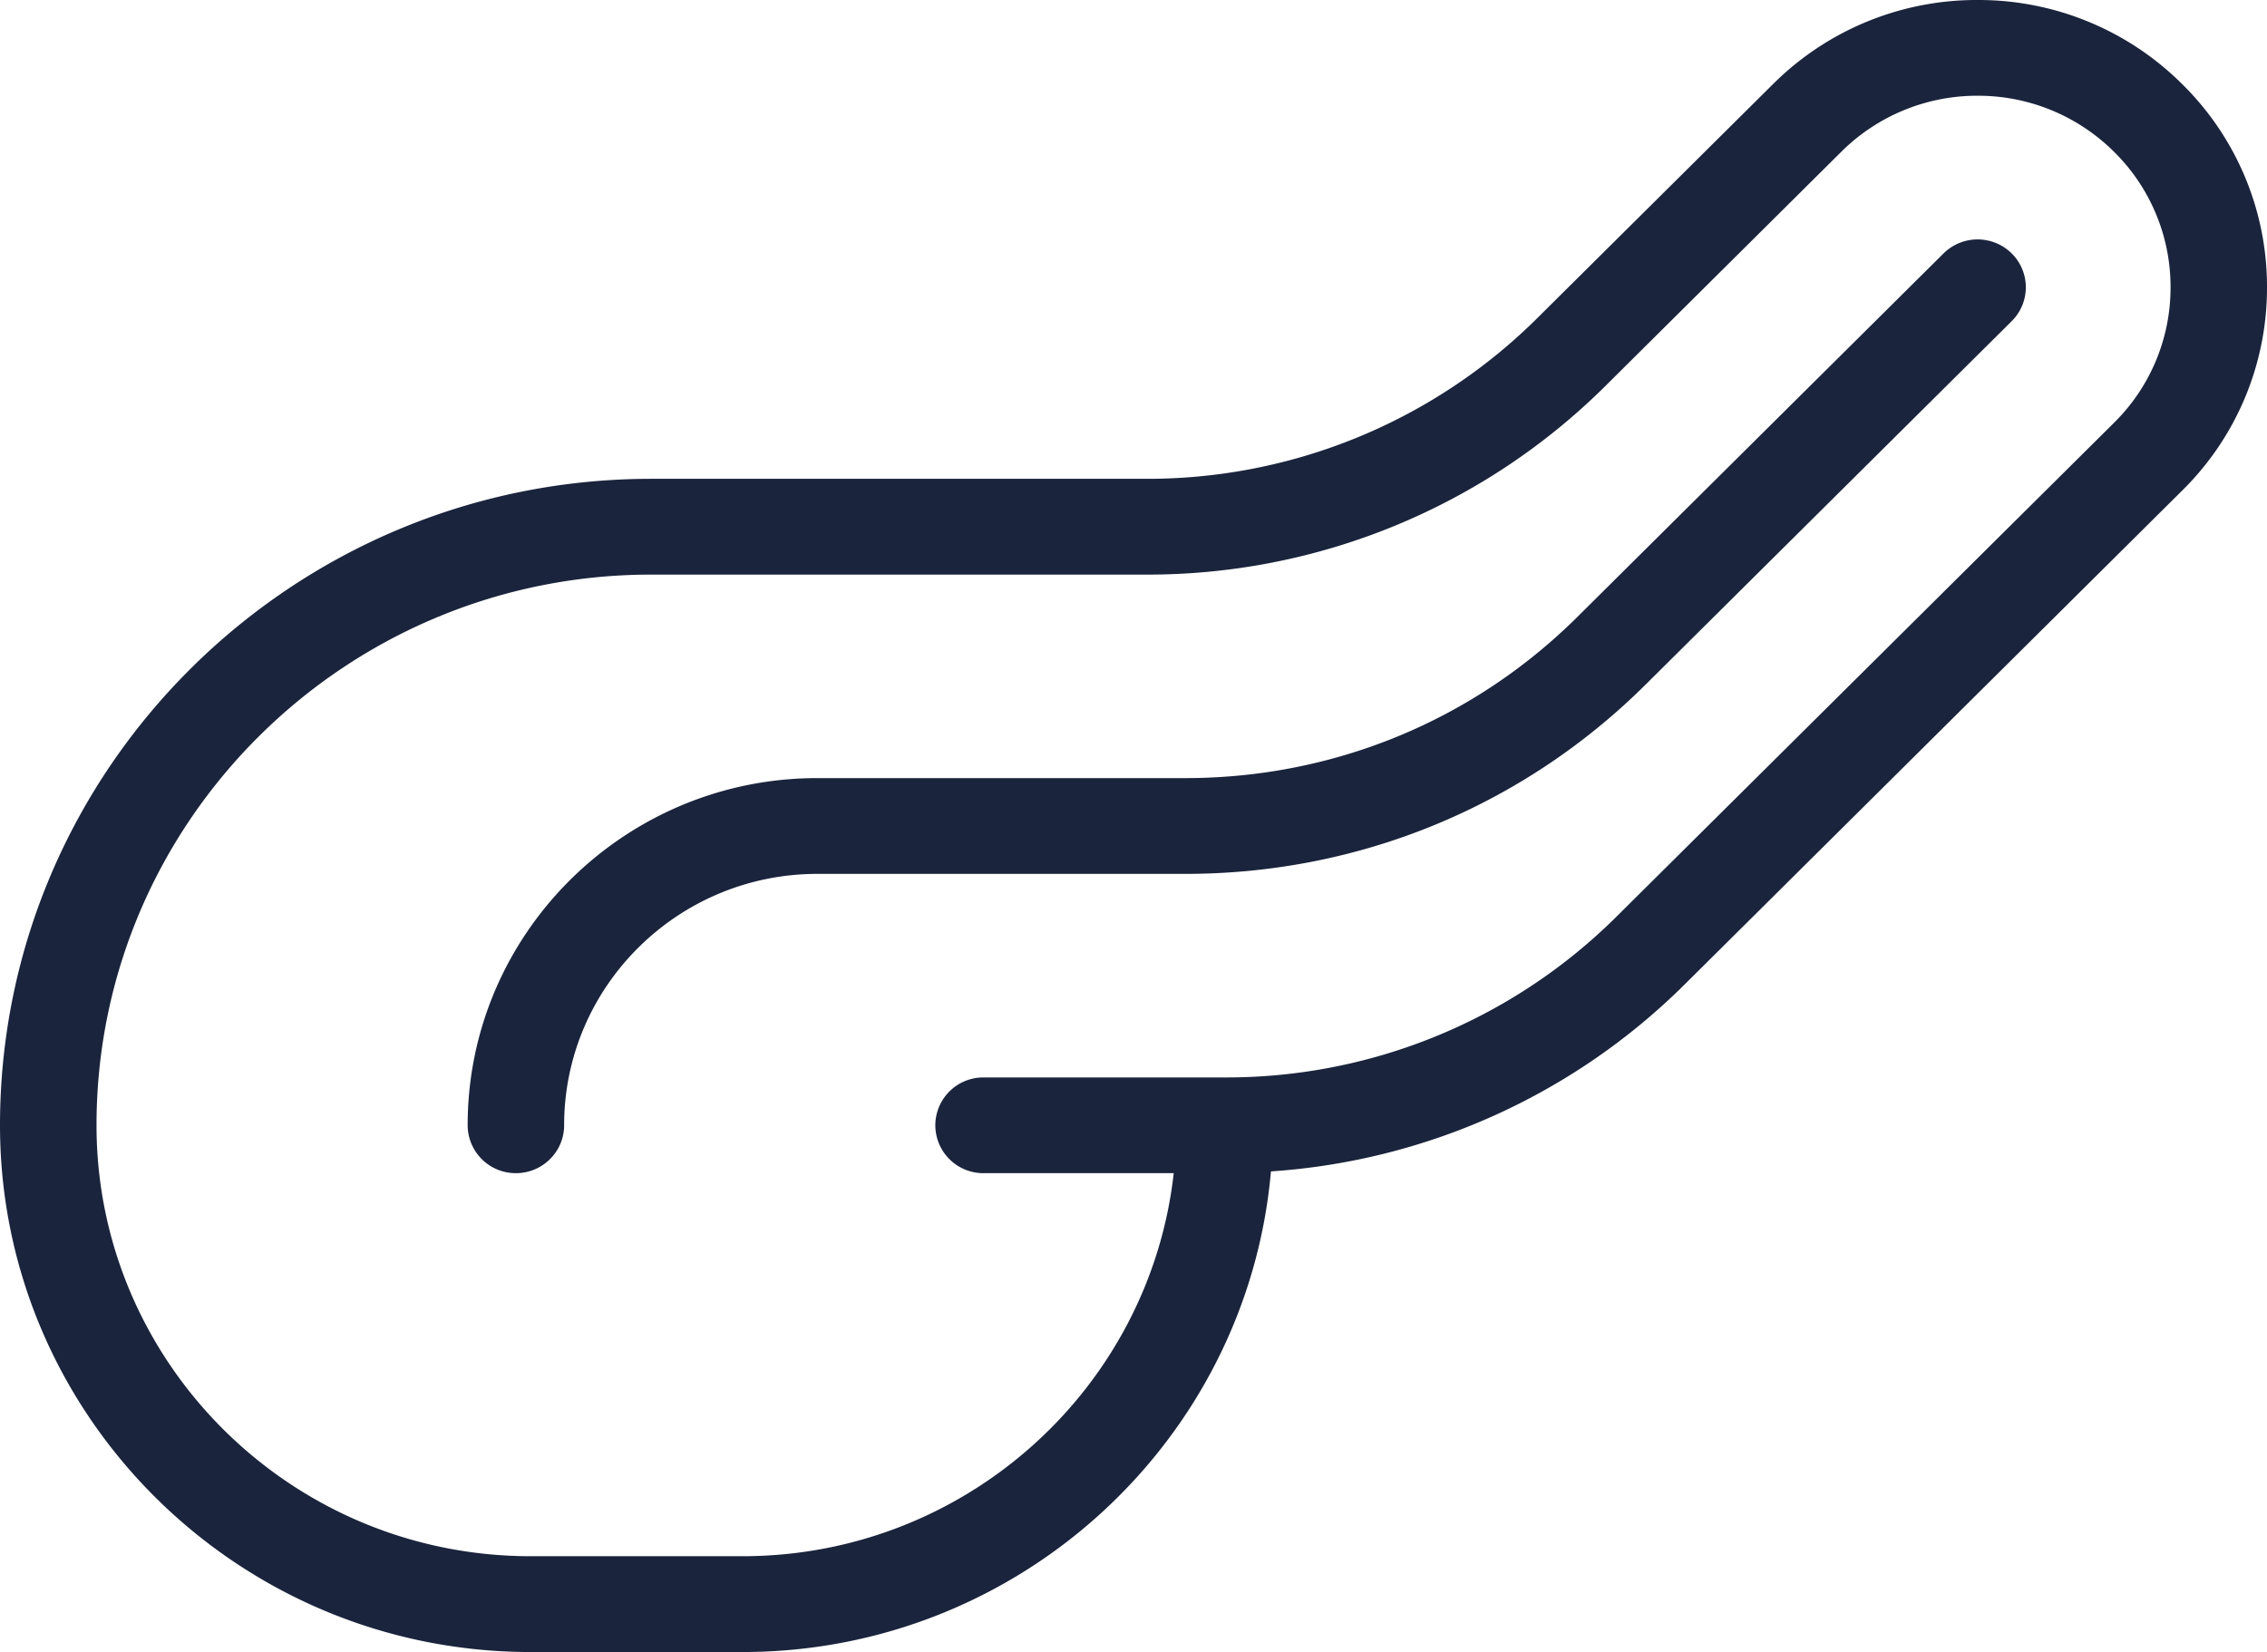 <?xml version="1.0" encoding="UTF-8"?>
<svg xmlns="http://www.w3.org/2000/svg" width="59" height="43" viewBox="0 0 59 43">
    <path fill="#1A243C" fill-rule="evenodd" d="M52.356 6.597a1.24 1.24 0 0 1 0 1.762l-9.527 9.459c-3.2 3.177-7.456 4.928-11.983 4.928h-9.574c-3.634 0-6.59 2.935-6.59 6.543 0 .689-.563 1.247-1.256 1.247a1.251 1.251 0 0 1-1.255-1.247c0-4.981 4.082-9.036 9.1-9.036h9.575c3.856 0 7.482-1.491 10.208-4.197l9.527-9.459a1.261 1.261 0 0 1 1.775 0zM42.084 23.845a14.394 14.394 0 0 1-10.206 4.199h-6.281a1.25 1.25 0 0 0-1.255 1.245 1.25 1.25 0 0 0 1.255 1.247h4.95c-.626 5.6-5.418 9.97-11.223 9.97H13.81c-6.23 0-11.298-5.031-11.298-11.217 0-7.903 6.476-14.333 14.436-14.333h12.868A16.9 16.9 0 0 0 41.8 10.028l6.119-6.076a5.009 5.009 0 0 1 3.55-1.46 5.01 5.01 0 0 1 3.551 1.46 4.938 4.938 0 0 1 1.47 3.526 4.937 4.937 0 0 1-1.47 3.525L42.084 23.845zm14.71-21.654A7.502 7.502 0 0 0 51.469 0a7.505 7.505 0 0 0-5.326 2.19l-6.12 6.076a14.394 14.394 0 0 1-10.208 4.197H16.947C7.602 12.463 0 20.011 0 29.29 0 36.85 6.195 43 13.809 43h5.515c7.206 0 13.138-5.51 13.753-12.51a16.873 16.873 0 0 0 10.783-4.882l12.934-12.841A7.402 7.402 0 0 0 59 7.477a7.397 7.397 0 0 0-2.206-5.286z"/>
</svg>
